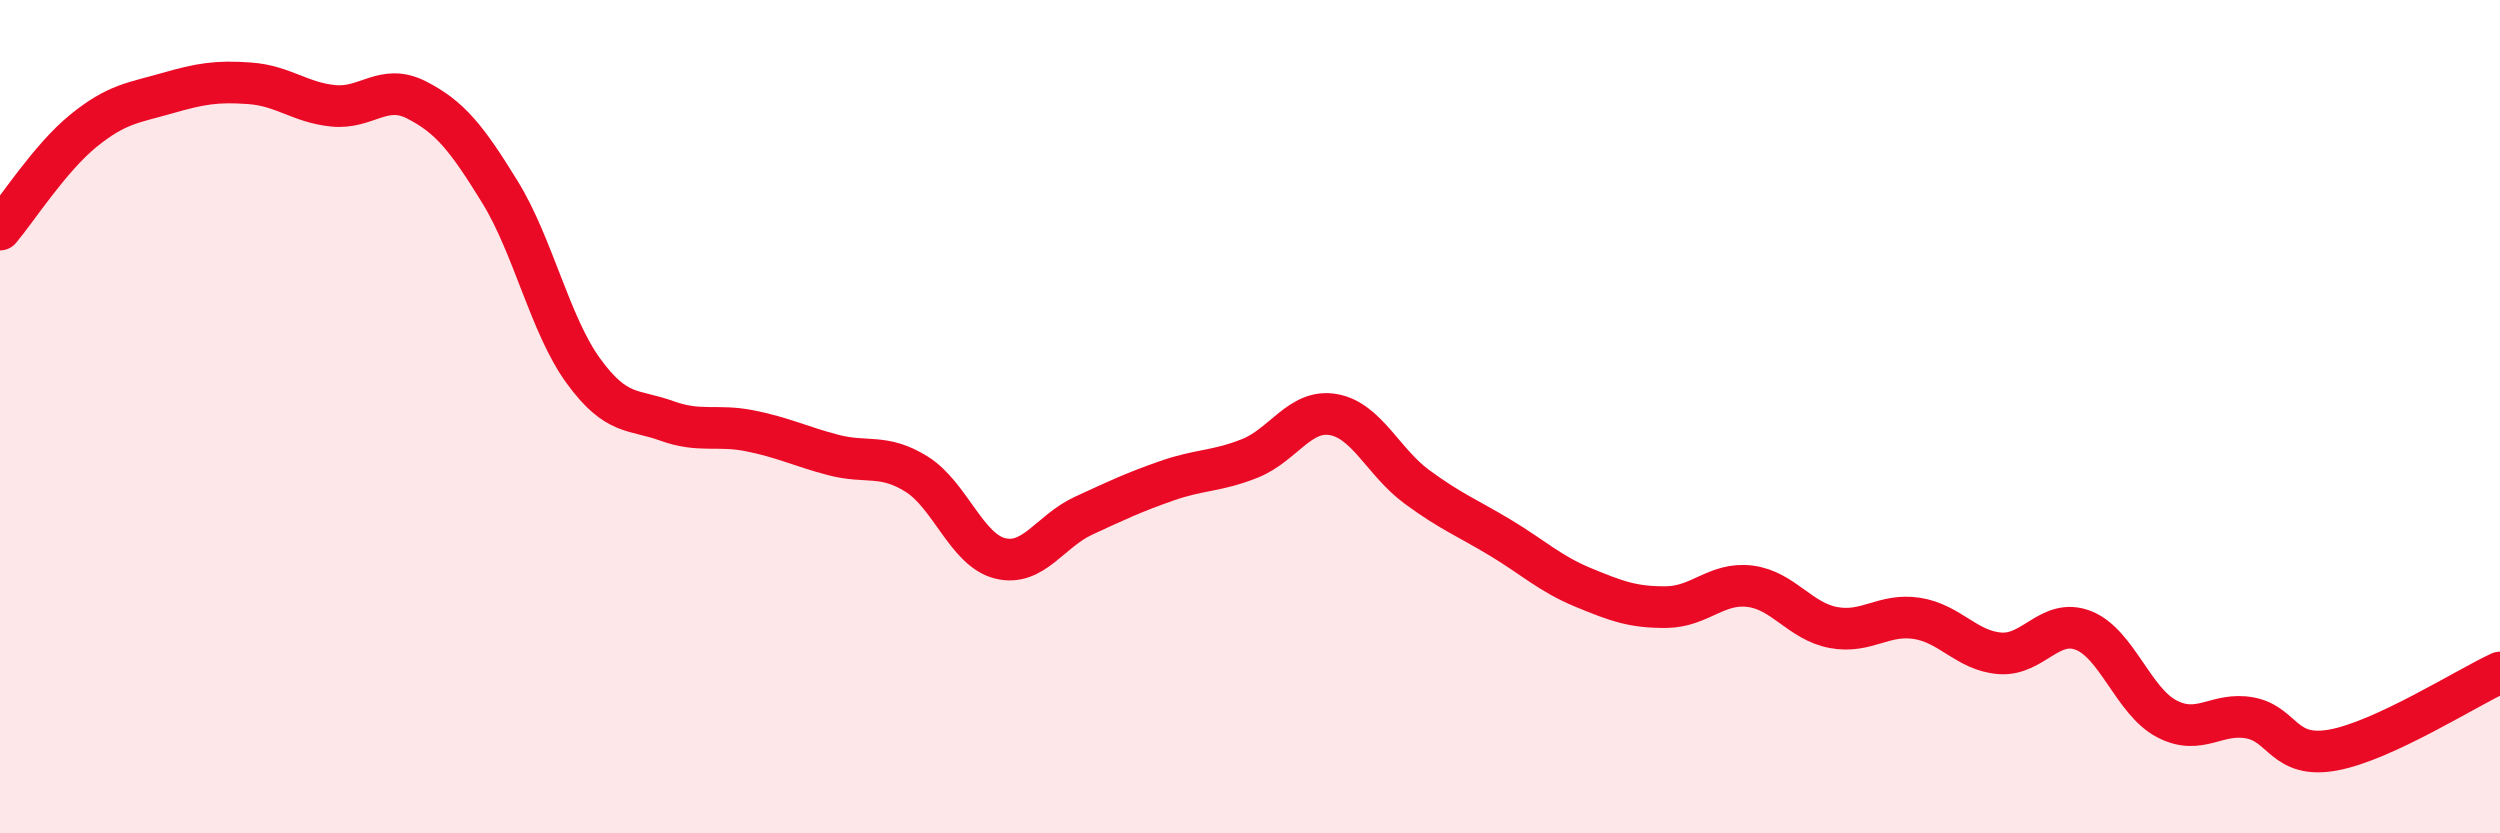 
    <svg width="60" height="20" viewBox="0 0 60 20" xmlns="http://www.w3.org/2000/svg">
      <path
        d="M 0,5.51 C 0.4,5.04 1.2,3.79 2,3.14 C 2.8,2.49 3.2,2.47 4,2.24 C 4.8,2.01 5.2,1.94 6,2 C 6.8,2.06 7.2,2.46 8,2.54 C 8.8,2.62 9.2,1.99 10,2.4 C 10.8,2.81 11.2,3.31 12,4.61 C 12.8,5.91 13.2,7.8 14,8.9 C 14.8,10 15.2,9.81 16,10.1 C 16.8,10.39 17.2,10.18 18,10.34 C 18.8,10.5 19.2,10.71 20,10.92 C 20.8,11.13 21.2,10.88 22,11.38 C 22.8,11.88 23.2,13.2 24,13.4 C 24.8,13.6 25.2,12.75 26,12.38 C 26.8,12.01 27.2,11.82 28,11.54 C 28.8,11.26 29.2,11.32 30,11 C 30.8,10.68 31.2,9.81 32,9.95 C 32.8,10.09 33.2,11.09 34,11.68 C 34.8,12.27 35.2,12.42 36,12.9 C 36.8,13.38 37.2,13.77 38,14.1 C 38.8,14.43 39.2,14.58 40,14.57 C 40.8,14.56 41.2,13.97 42,14.07 C 42.8,14.17 43.2,14.91 44,15.06 C 44.8,15.21 45.2,14.72 46,14.84 C 46.8,14.96 47.2,15.62 48,15.68 C 48.8,15.74 49.2,14.82 50,15.13 C 50.8,15.44 51.2,16.83 52,17.25 C 52.8,17.67 53.2,17.08 54,17.23 C 54.8,17.38 54.8,18.22 56,18 C 57.2,17.78 59.2,16.51 60,16.14L60 20L0 20Z"
        fill="#EB0A25"
        opacity="0.1"
        stroke-linecap="round"
        stroke-linejoin="round"
      />
      <path
        d="M 0,5.51 C 0.4,5.04 1.2,3.79 2,3.14 C 2.8,2.49 3.2,2.47 4,2.24 C 4.8,2.01 5.2,1.94 6,2 C 6.8,2.06 7.2,2.46 8,2.54 C 8.8,2.62 9.2,1.99 10,2.4 C 10.8,2.81 11.2,3.31 12,4.61 C 12.8,5.91 13.2,7.8 14,8.9 C 14.8,10 15.2,9.81 16,10.1 C 16.8,10.39 17.2,10.18 18,10.34 C 18.8,10.5 19.2,10.71 20,10.92 C 20.8,11.13 21.2,10.88 22,11.38 C 22.8,11.88 23.2,13.2 24,13.4 C 24.8,13.6 25.2,12.75 26,12.38 C 26.8,12.01 27.2,11.82 28,11.54 C 28.8,11.26 29.2,11.32 30,11 C 30.8,10.68 31.2,9.81 32,9.95 C 32.8,10.09 33.2,11.09 34,11.68 C 34.8,12.27 35.2,12.42 36,12.9 C 36.8,13.38 37.2,13.77 38,14.1 C 38.8,14.43 39.2,14.58 40,14.57 C 40.8,14.56 41.2,13.97 42,14.07 C 42.8,14.17 43.2,14.91 44,15.06 C 44.8,15.21 45.2,14.72 46,14.84 C 46.8,14.96 47.2,15.62 48,15.68 C 48.8,15.74 49.2,14.82 50,15.13 C 50.8,15.44 51.2,16.83 52,17.25 C 52.8,17.67 53.2,17.08 54,17.23 C 54.8,17.38 54.8,18.22 56,18 C 57.2,17.78 59.2,16.51 60,16.14"
        stroke="#EB0A25"
        stroke-width="1"
        fill="none"
        stroke-linecap="round"
        stroke-linejoin="round"
      />
    </svg>
  
